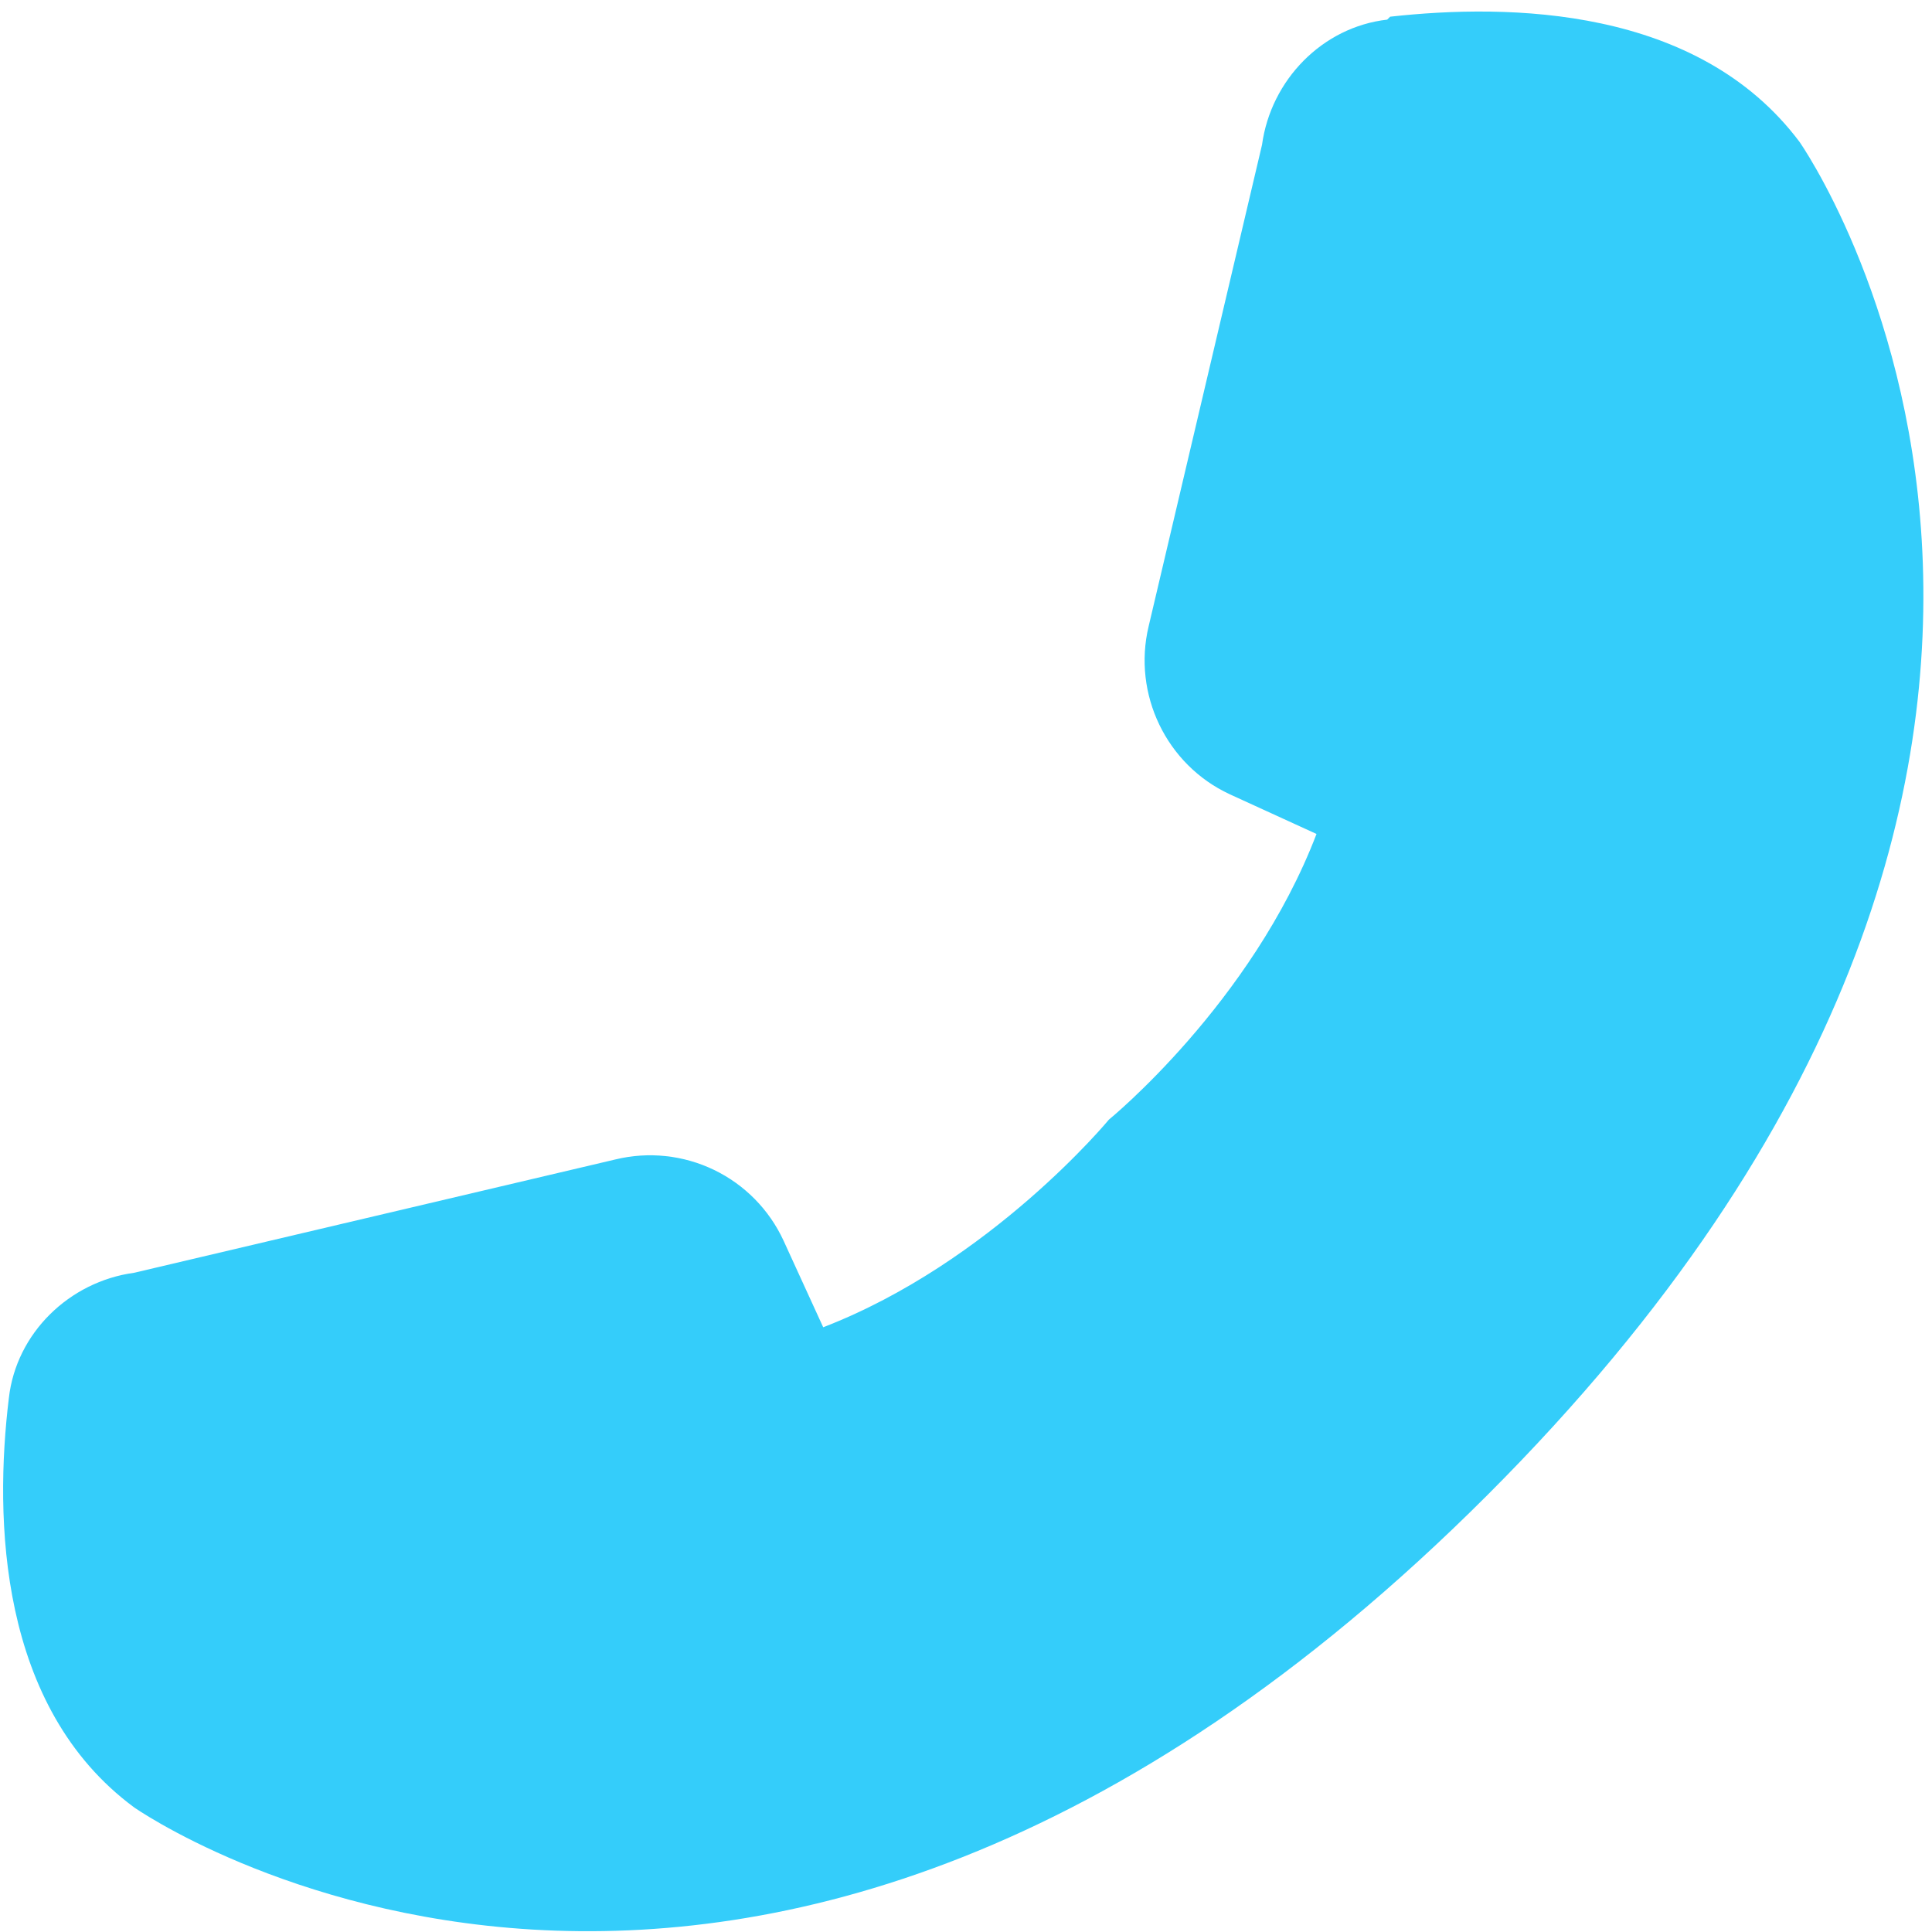 <?xml version="1.0" encoding="UTF-8"?> <svg xmlns="http://www.w3.org/2000/svg" width="123" height="123" viewBox="0 0 123 123" fill="none"> <path d="M88.315 1.25C84.19 1.719 80.909 5.094 80.346 9.219L73.127 39.875C72.096 44.188 74.252 48.688 78.284 50.563L83.815 53.094C79.69 63.875 70.596 71.282 70.596 71.282C70.596 71.282 63.096 80.375 52.409 84.5L49.877 78.969C48.967 77.007 47.404 75.42 45.456 74.48C43.507 73.54 41.293 73.304 39.19 73.813L8.534 81.032C4.409 81.594 1.034 84.875 0.565 89C-0.372 96.688 -0.091 108.688 8.534 115.063C8.534 115.063 47.44 142.438 94.69 95.188C141.94 47.938 114.565 9.032 114.565 9.032C108.096 0.407 96.096 0.219 88.502 1.063L88.315 1.25Z" fill="#34CDFA"></path> </svg> 